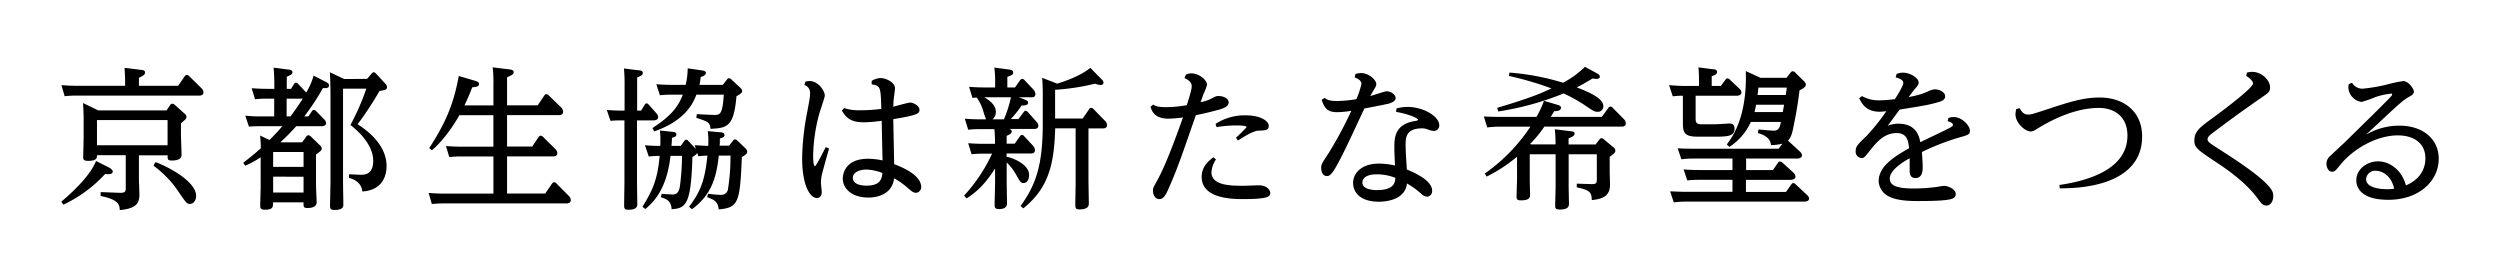 <svg xmlns="http://www.w3.org/2000/svg" width="740.14" height="81.64" viewBox="0 0 740.14 81.64"><defs><style>.cls-1{fill:none;}</style></defs><g id="レイヤー_2" data-name="レイヤー 2"><g id="type_vision"><path d="M32.29,49.61c.41.23,1.09.68,1.09,1.18,0,1-1.77.77-2.27.73a39.82,39.82,0,0,1-12.33,9.07l-.64-.87c4.54-3.85,8.75-8.2,10.3-12.06ZM52.74,25.4l1.91-2.77a.83.83,0,0,1,.68-.45,1.1,1.1,0,0,1,.68.36l3.63,3.58a1.86,1.86,0,0,1,.59,1.18c0,1-.91,1-1.32,1H22.72c-.91,0-1.77,0-3.58.18l-.95-3.27c1.31.09,2.72.19,4.58.19H37.05c0-1.23,0-2.72-.18-5.31l4.85.59c.46,0,1.23.14,1.23.77s-.46.91-1.82,1.59V25.4ZM41.13,53c0,.72.14,3.81.14,4.49,0,2.58-.73,4.22-5.81,4.71-.09-1.49-.18-3.08-5.66-4.17V56.87l5.8.22c1.36,0,1.63-.36,1.63-1.31V45.94H28.71c0,.77,0,1.68-2.59,1.68-1.27,0-1.49-.28-1.49-1.18,0-.14.13-5,.13-6V35.51c0-2.59-.13-4.08-.18-5l4.54,2.18H49.3l1.08-1.59a.81.81,0,0,1,.64-.4,1.2,1.2,0,0,1,.68.31l3,2.68a1.24,1.24,0,0,1,.5.91c0,.49-.13.63-1.63,1.9v3.18c0,1,.18,5.3.18,6.21,0,1.45-1.77,1.63-2.86,1.63-1.27,0-1.27-.32-1.27-1.54H41.13ZM28.71,35.55V43h20.9V35.55ZM46,48c3,1,12.06,5.49,12.06,10,0,1.27-.72,2.36-1.81,2.36-.91,0-1.09-.27-3-3a30.9,30.9,0,0,0-7.8-8.3Z"/><path d="M96.42,24.22c.86.45,1,.72,1,1.08,0,.82-.9.82-1.81.78a73,73,0,0,1-5.53,8.39h1.22l1-1.5c.23-.32.41-.41.59-.41a1,1,0,0,1,.73.36L96,35.37a1.85,1.85,0,0,1,.55,1.05c0,.95-1.18.95-1.55.95h-7.3A65.71,65.71,0,0,1,83,42.13h6.44l1.27-1.72a.67.67,0,0,1,.59-.37,1.18,1.18,0,0,1,.68.32L94.7,43a1.23,1.23,0,0,1,.54,1c0,.37,0,.55-1.68,1.73v9c0,.82.19,4.67.19,5.17,0,1.63-2.09,1.68-2.73,1.68-1.17,0-1.17-.36-1.17-1.68h-9c0,1.36,0,2.18-2.41,2.18-1.09,0-1.4-.32-1.4-1.14s.13-4.89.13-5.71V46.57a29.58,29.58,0,0,1-4.58,2.5L72,48.16a66.23,66.23,0,0,0,5.21-4.26A31.58,31.58,0,0,0,77,40.13l2.77,1.32c1.59-1.59,2.45-2.49,3.81-4.08H76.88c-1,0-2.23,0-3.18.13l-1.09-3.26a43.27,43.27,0,0,0,4.63.23h3.94V29.21H78.73a24.93,24.93,0,0,0-3.22.18l-1-3.27c1.32.09,2.77.18,4.58.18h2.13v-.9c0-1,0-3-.22-5.36l4.35.55c.5,0,1.23.18,1.23.77s-.41.82-1.68,1.36V26.3h1.27L87,24.94c.18-.22.32-.45.63-.45s.37.09.68.41l2.36,2.49a20.94,20.94,0,0,0,2.18-5ZM80.87,45v4.4h9V45Zm0,7.3V57h9V52.33ZM86,34.47c2.4-3.27,3.45-4.95,3.63-5.26H84.86v5.26Zm22.68-11.12L110,21.81c.27-.31.4-.41.63-.41a1,1,0,0,1,.68.37l2.72,2.95a1.57,1.57,0,0,1,.55,1.13c0,.72-.68.82-2.23,1.09a94.69,94.69,0,0,1-6.48,9.84c4.81,3.08,8.57,7.25,8.57,12.38,0,1,0,7.07-7.17,7.53-.27-2.86-2.9-3.77-3.94-4V51.61c.86,0,2.81.13,3.49.13,1,0,3.67,0,3.67-4.12,0-4.81-4.48-8.89-6.75-10.61a69.23,69.23,0,0,0,4.71-10.75h-6.89V54c0,1,.09,5.62.09,6.58,0,.5,0,1.58-2.63,1.58-1,0-1.31-.31-1.31-1.13,0-1.13.13-6,.13-7V27.84c0-.4,0-3.58-.18-6.44l4.26,2Z"/><path d="M146.08,31.2v-6a38.14,38.14,0,0,0-.22-5.26l4.85.59c.82.09,1.36.28,1.36.82s-.18.73-1.95,1.54v8.3h9.07l1.95-2.9a.71.71,0,0,1,.68-.41c.27,0,.54.27.68.41l3.67,3.54a2,2,0,0,1,.55,1.26c0,.73-.59,1-1.18,1H150.12v9.3h7.44l1.86-2.77c.22-.31.41-.45.68-.45a1.15,1.15,0,0,1,.68.36l3.58,3.54A2,2,0,0,1,165,45.3c0,1-.91,1-1.32,1H150.12v11h11.29l2-2.91c.18-.22.36-.45.68-.45a1.07,1.07,0,0,1,.68.41L168.4,58a1.82,1.82,0,0,1,.59,1.22c0,.77-.64,1-1.23,1H131.44a35.55,35.55,0,0,0-3.59.18l-.95-3.27c1.45.1,2.81.19,4.58.19h14.6v-11h-9.52a30.2,30.2,0,0,0-3.54.18l-1-3.26c1.31.09,2.72.18,4.58.18h9.47V34.1H136c-.95,1.73-4.13,7-8.12,10.39l-.81-.64c4.76-7.3,7.25-13,8.75-21.36l4.9,1.45c.77.23,1.09.5,1.09.91,0,.82-.77.86-2,1-.77,1.95-1.22,3.08-2.31,5.35Z"/><path d="M184.91,25.89a55.46,55.46,0,0,0-.18-5.62l4.35.55c.5,0,1.23.13,1.23.77s-.64.9-1.68,1.36v9.79h1.18l1-1.63c.18-.32.32-.5.64-.5s.31.09.68.45l2.22,2.5a2,2,0,0,1,.5,1.09c0,.9-1,1-1.46,1h-4.8V53.47c0,1.13.09,6.89.09,7,0,1-.68,1.63-2.68,1.63-1.13,0-1.22-.5-1.22-1.27,0-1.13.09-6,.09-7V35.64H184a29.14,29.14,0,0,0-3.26.14l-1.09-3.22c2.63.18,3.17.18,5.26.18Zm28.57,13.29c.82.09,1,.41,1,.82s-.13.63-1.36,1c0,1.36,0,1.67-.09,2.13h2.81L217,41.68c.18-.23.31-.41.59-.41a1.15,1.15,0,0,1,.68.32l2.45,2.35a1.39,1.39,0,0,1,.49,1c0,.41-.13.73-1.58,1.54-.55,13.47-1,15-6.85,15.51-.27-2.4-1.32-2.81-3.45-3.63l.32-1a31.17,31.17,0,0,0,3.63.32,2,2,0,0,0,2.27-1.86,62.64,62.64,0,0,0,.72-9.75H212.8c-.68,6.21-2,11.52-7.94,15.87l-.86-.72c3.49-4.58,4.72-8.08,5.44-15.15-1.13,0-1.95.14-2.67.18l-.37-1c-.13.36-.49.68-1.4,1.22-.41,14.11-1.91,15.19-6.17,15.47-.09-2.59-1.72-3.09-3.17-3.54l.22-1c.5,0,2.63.18,3.22.18,1.09,0,1.82-.41,2.18-2.36a74.53,74.53,0,0,0,.64-9.07h-3.41c-.77,6.71-2.9,12.11-7.48,15.74l-.82-.68c2.55-4.22,4.45-7.44,5.08-15.06-1.22,0-2.22.09-3.22.18L190.94,43a42.25,42.25,0,0,0,4.54.18,30.08,30.08,0,0,0-.1-4.54l3.86.41c.54,0,1,.23,1,.77s-.28.68-1.32,1c0,.68,0,.86-.13,2.36h2.76l1-1.41c.23-.27.36-.41.63-.41a.78.78,0,0,1,.55.32L206,44.08,205.68,43c.72,0,2.45.18,4,.18a23.67,23.67,0,0,0-.14-4.36Zm-20.32-1.27c5.4-3.53,7.53-6.12,9-9.88H198.7a25.58,25.58,0,0,0-3.32.18l-1.08-3.27c1.31.09,2.76.18,4.62.18H203a21.4,21.4,0,0,0,.59-4.89l4.08.59c.82.13,1.32.27,1.32.81s-.77.95-1.54,1.18c-.09.77-.18,1.41-.36,2.31H214l1.23-1.58a.67.67,0,0,1,.63-.37.84.84,0,0,1,.59.28l2.68,2.49a1.56,1.56,0,0,1,.59,1c0,.41-.23.77-1.68,1.54-.77,9-2.72,9.44-7.71,9.66-.09-1.9-.73-2.13-4.17-3.26l.13-1.09c.73.05,4.4.23,5.17.23,1.64,0,2.45,0,2.82-6h-8.12c-.77,2.13-3,7.61-12.47,10.88Z"/><path d="M238.43,24.17a7.08,7.08,0,0,1,1.31-.18c2.36,0,4.45,2.77,4.45,4.35,0,.46-1.5,4.76-1.73,5.67a50.17,50.17,0,0,0-1.72,12c0,.54,0,3.17.54,3.17.37,0,2.86-5,3.18-5.62l1,.41c-.37,1.18-1.86,6.57-2.13,7.66a11.48,11.48,0,0,0-.28,2.45c0,.45.23,2.41.23,2.81,0,1.73-1.27,1.73-1.45,1.73-1.86,0-4.35-3.36-4.35-11.79A76.52,76.52,0,0,1,239,33.06c.73-3.9.82-4.35.82-5.4a2.39,2.39,0,0,0-1.68-2.49ZM249.9,32a14.11,14.11,0,0,0,4.94.64,46,46,0,0,0,6.08-.41c-.18-6.49-.23-6.85-2.86-7.26v-1a5.13,5.13,0,0,1,2.63-.86c1.59,0,4.27,1.27,4.27,3,0,.59-.37,3.13-.41,3.62-.05.64-.05,1.09-.09,1.86.81-.18,4.31-1.22,5.08-1.22s2.67.91,2.67,2.09c0,1,0,1.58-7.75,2.81.09,4.44.18,9.29.27,13.33,1.9.73,8,3.08,8,6.8a1.69,1.69,0,0,1-1.55,1.68c-.77,0-1.36-.5-2.35-1.36a23.62,23.62,0,0,0-4.13-2.95c-.63,5.72-6.89,5.72-7.53,5.72-5.12,0-7.66-2.73-7.66-5.67C249.54,51,250.63,47,257,47a20.77,20.77,0,0,1,4.3.5c-.09-1.86-.22-10.07-.27-11.74a42.5,42.5,0,0,1-5.3.45c-4.27,0-5.4-1.72-6.49-3.45ZM261.24,51.2a14.89,14.89,0,0,0-4.76-1c-2.32,0-4,1-4,2.45,0,1.63,1.86,2.31,4,2.31C260.69,55,261.1,52.83,261.24,51.2Z"/><path d="M285.42,57.91a47.57,47.57,0,0,0,8.29-12.42h-2.49a31.15,31.15,0,0,0-3.58.18l-1-3.27c1.32.09,2.72.18,4.58.18h3.36a41,41,0,0,0-.19-4.35h-4.21a30.11,30.11,0,0,0-3.54.18l-1-3.26c1.31.09,2.76.18,4.58.18h1.72a23.1,23.1,0,0,1-.82-2.36,13.06,13.06,0,0,0-1.95-4.08,9.59,9.59,0,0,0-1.27.09l-1-3.27c1.31.09,2.72.18,4.58.18h3.13V25a32.61,32.61,0,0,0-.23-5l4.4.59c.54.09,1.18.23,1.18.86s-.32.77-1.73,1.32v3.12h2.27l1.5-2.13c.18-.22.32-.41.63-.41a.87.87,0,0,1,.68.37L306,26.57a2.31,2.31,0,0,1,.54,1.23c0,1-.81,1-1.22,1h-3.67l1.54.59c.54.22,1.18.45,1.18,1,0,.77-.91.82-1.91.86a33.28,33.28,0,0,1-3.22,4h2.27l1.5-2c.22-.28.36-.46.63-.46a1.09,1.09,0,0,1,.68.41L306.82,36a1.86,1.86,0,0,1,.59,1.18c0,1-1,1-1.27,1H298.7c.55.09.82.36.82.77s-.23.73-1.5,1.27v2.31h2.41l1.49-2.13c.18-.23.32-.45.64-.45a.91.91,0,0,1,.68.41l2.54,2.72a2.22,2.22,0,0,1,.63,1.31c0,1.05-.86,1.05-1.22,1.05H298v.95c2.86.63,6.67,2.67,6.67,5.35,0,1.5-.64,2.45-1.68,2.45-.77,0-1-.46-1.95-2.09a15.47,15.47,0,0,0-3-4v6c0,1,.09,5.31.09,6.17,0,1.59-1.86,1.63-2.35,1.63-1.18,0-1.32-.45-1.32-1.27,0-1,.14-5.62.14-6.53V49.88c-2.45,3.81-4.81,6.58-8.44,8.85Zm6-29.11c1.13.72,3.4,2.08,3.4,4.3a2.7,2.7,0,0,1-1,2.23h3.4a35.69,35.69,0,0,0,2.08-6.53ZM302.15,61c4.53-6.35,6.57-12,6.57-24.53V28.93c0-1.81,0-3.58-.18-5.89L313,24.76c6.58-2,9.3-4.26,9.8-4.67l3.31,3.36a1.44,1.44,0,0,1,.59,1c0,.27-.18.72-.86.72a5.28,5.28,0,0,1-1.64-.4,67.15,67.15,0,0,1-11.83,1.81V35.1h8.16l1.91-2.77a.72.72,0,0,1,.63-.4.94.94,0,0,1,.68.36l3.45,3.54a1.7,1.7,0,0,1,.54,1.18c0,1-.91,1-1.22,1h-4.27V53.24c0,1.09.1,5.9.1,6.89,0,.68,0,1.86-2.82,1.86-1.18,0-1.18-.59-1.18-1.36,0-1,.1-5.71.1-6.66V38H312.4c-.32,10.12-1.68,17.46-9.43,23.68Z"/><path d="M351.09,22.09a3.88,3.88,0,0,1,1.58-.37c2.41,0,4.68,2,4.68,3.4a16.55,16.55,0,0,1-1.05,2.72l-.86,2.41a11.78,11.78,0,0,0,3.08-1c1.46-.78,1.59-.82,2.23-.82,1.27,0,3,.59,3,1.9s-1.86,1.86-3,2.18c-2.91.77-3.86,1-6.71,1.59-4.4,12.65-5.26,15.19-7.44,20.27-1.41,3.31-2,4.58-3.4,4.58-1.09,0-1.86-1.14-1.86-2.54,0-.64,0-.73,1.27-3,2.22-4.08,4.4-9.66,7.62-18.64a36.81,36.81,0,0,1-4.31.36c-4.13,0-4.9-2.26-5.31-3.49l.77-.68c.64.37,1.32.77,3.77.77a37.2,37.2,0,0,0,6.21-.59c1.45-4.58,1.45-5.12,1.45-5.66,0-.73-.41-1.59-2.13-2.36ZM360,47.21A7.53,7.53,0,0,0,358.66,51c0,4,5.9,4,9.61,4,.69,0,3.72-.14,4.36-.14,2.86,0,3.44,1.77,3.44,2.27,0,1.09-.77,1.81-7.93,1.81-3,0-12.38,0-12.38-6.57,0-3.13,2.13-4.76,3.45-5.81Zm-.14-10.52a15.67,15.67,0,0,1,9-2.54c4.36,0,6.76,1.68,6.76,3.13,0,1.27-.86,1.31-3,1.4-1.5,0-4.45,1.86-6.12,2.91l-.59-.82a40.84,40.84,0,0,0,3.17-3.13c0-.5-2.49-.5-3.08-.5a33.8,33.8,0,0,0-5.81.5Z"/><path d="M401.3,21.9a6.38,6.38,0,0,1,1.67-.27c2.22,0,4.49,2,4.49,3.27,0,.5-.09.68-1.09,2.31l-.68,1.22c.78-.18,4.27-1.4,4.81-1.4,1.32,0,2.68,1,2.68,2s-1.41,1.5-2.32,1.73c-.5.09-2.31.5-6.93,1.36-4.4,9.43-6.44,13.87-8.53,17.5-1.45,2.5-2.09,2.5-2.58,2.5-1.37,0-1.68-1.64-1.68-2.41,0-1,.22-1.36,2.22-4.4a114.81,114.81,0,0,0,6.71-12.51,25.64,25.64,0,0,1-4.22.41c-3.17,0-3.76-1.5-4.58-3.63l.86-.59c.64.45,1.32.91,3.68.91a36.81,36.81,0,0,0,5.76-.55,24.22,24.22,0,0,0,1.49-4.53c0-1.09-1.4-1.68-2-1.91Zm12.15,10.21a12.7,12.7,0,0,1,3.26-.46c4.54,0,9.39,2.73,9.39,5.4a1.6,1.6,0,0,1-1.63,1.72,6,6,0,0,1-1.91-.5A4.33,4.33,0,0,0,421,38c-4.86,0-4.86,2.91-4.86,5,0,1.72.23,5,.37,7.17,1.77.77,7.48,3.08,7.48,6.3a1.64,1.64,0,0,1-1.5,1.77,2.93,2.93,0,0,1-1.77-.91,23,23,0,0,0-4.17-3c-.59,5.12-6.84,5.39-8.3,5.39-5.62,0-7.66-2.85-7.66-5.57s2.31-5.72,7.71-5.72A23.35,23.35,0,0,1,413,49c-.19-3.81-.19-4.12-.19-5.35,0-2.67,0-6.94,6.26-7.84.23,0,.73-.14.73-.37,0-.5-3.13-1.77-6.49-2.31Zm-5.9,19.5c-3.35,0-4.21,1.4-4.21,2.45,0,2.13,3.49,2.22,4.3,2.22,5.31,0,5.4-2.5,5.45-3.63A14.81,14.81,0,0,0,407.55,51.61Z"/><path d="M439.58,51.38A51.91,51.91,0,0,0,453.09,37.5h-9.25a31.49,31.49,0,0,0-3.54.23l-1-3.26c1.32.09,2.73.13,4.58.13h11a28.26,28.26,0,0,0,2.22-4.76L461,31c1.08.32,1.13.59,1.13.91,0,.86-1.09,1-2,1l-1,1.68h15.1L476.13,32a.81.81,0,0,1,.63-.46.9.9,0,0,1,.68.37l3.31,3.35a1.9,1.9,0,0,1,.59,1.23c0,.86-.72,1-1.22,1h-22.9A36.92,36.92,0,0,1,453,42.63l.28.13h7.25a39.94,39.94,0,0,0-.22-4.49l4.53.55c.73.09,1.32.14,1.32.72s-.46.91-1.77,1.41v1.81h8l1.09-1.4c.22-.27.36-.45.63-.45a1.08,1.08,0,0,1,.68.31l2.95,2.45a1.31,1.31,0,0,1,.5.95c0,.55-.45.91-1.68,1.82v4.31c0,.59.09,3.31.09,3.85,0,2.72-1.18,4.26-5.39,4.63-.09-2.23-.41-2.91-4.45-3.77V54.37l4.36.14c1.4,0,1.58-.27,1.58-1.45V45.67h-8.34V55c0,.86.09,4.94.09,5.26,0,.63,0,1.77-2.72,1.77-1.09,0-1.36-.32-1.36-1,0-1,.13-5,.13-5.85V45.67h-7.66v7.25c0,.73.09,4,.09,4.72s0,1.68-2.81,1.68c-1,0-1.18-.41-1.18-1.14s.14-4.53.14-5.26V46.39a45.66,45.66,0,0,1-9,5.9Zm3.67-19.45c4.53-1.36,8.62-2.63,12.74-4.27.55-.22,2.86-1.27,3.31-1.49a95,95,0,0,0-12.56-3.68l.14-1a72.78,72.78,0,0,1,15.87,3,26.89,26.89,0,0,0,6.48-4.71l3.68,2c.41.22.72.5.72.91,0,.58-.63.67-.95.67a8.66,8.66,0,0,1-1.18-.13c-2.67,1.59-3.35,2-4.71,2.63,4,1.54,7.89,3.31,7.89,5.58A1.61,1.61,0,0,1,473,33.1c-.95,0-1.27-.22-4.08-2.13a46.34,46.34,0,0,0-6-3.31A85,85,0,0,1,443.57,33Z"/><path d="M509.47,25.44l1.31-1.77c.18-.22.32-.45.64-.45a1,1,0,0,1,.77.41L515,26.3a1.39,1.39,0,0,1,.55,1.05c0,.95-1.14,1-1.55,1h-12v6.71c0,.82,0,1.73,1.59,1.73h4.17c.63,0,4.08-.23,4.12-.23,1.18,0,1.64.5,1.64,1.5,0,2.08-1.64,2.4-5.22,2.4h-5.76c-4,0-4.31-1.31-4.31-4.17V28.34a22.39,22.39,0,0,0-3,.18l-1.09-3.31c1.32.09,2.72.23,4.58.23H503c0-2.27,0-4.08-.18-5.49l4.31.55c.5,0,1.22.13,1.22.77s-.45.86-1.59,1.31v2.86Zm11.15,12.88c3.4.36,4.49.36,4.54.36,1.22,0,1.77-.63,2.08-2.58h-8.89A17.36,17.36,0,0,1,512,43.49l-.77-.73c1.63-2.17,6.08-8.16,5.62-21.72l4.36,2h7.7l1.23-1.59a.88.88,0,0,1,.59-.36.94.94,0,0,1,.72.36l2.68,2.63a1.52,1.52,0,0,1,.5,1c0,.77-1.32,1.4-1.86,1.63-.54,4.22-1,6.94-1.86,11.11-.32,1.68-.73,3-1.59,3.81a.56.56,0,0,1,.18.14l3.45,3.17a1.65,1.65,0,0,1,.54,1c0,.91-1,1-1.54,1h-15v3.4h7.94l1.45-2.09c.18-.27.32-.45.64-.45a1.24,1.24,0,0,1,.72.36l3.31,3a1.7,1.7,0,0,1,.55,1.09c0,.9-1.14,1-1.55,1H516.9v3.58h11.84l1.54-2.17c.18-.23.32-.46.64-.46a1,1,0,0,1,.68.36l3.4,3.18a1.62,1.62,0,0,1,.59,1c0,.82-.87.95-1.59.95H498.76a27.56,27.56,0,0,0-3.22.23l-1.09-3.26c1.32,0,2.77.13,4.58.13h13.88V53.24H502.8a27.11,27.11,0,0,0-3.27.18l-1.09-3.26c1.32.09,2.77.18,4.59.18h9.88v-3.4H501a26.11,26.11,0,0,0-3.22.22l-1.09-3.26c1.32.09,2.72.13,4.54.13h25.35l1.08-1.49a13.38,13.38,0,0,1-3.35.41c-.14-2.14-2.22-3.13-3.9-3.54ZM519.9,31c-.19.95-.28,1.45-.46,2.18h8.39c0-.32.32-1.86.36-2.18ZM529,25.94h-8.43c-.09,1-.09,1.13-.23,2.18h8.34Z"/><path d="M576.86,34.92a4.78,4.78,0,0,1,1.5-.27c2.58,0,4.85,2.63,4.85,4,0,1.18-.36,1.27-3.58,2.18A68.6,68.6,0,0,0,569,45c.22,3.45.22,3.81.22,4.58s0,3.13-2.13,3.13c-1.72,0-1.72-1.54-1.72-2.22s0-3.13,0-3.63c-.95.5-5.89,3.22-5.89,6,0,2.36,2.76,2.94,7.12,2.94a50.65,50.65,0,0,0,7-.49,14.66,14.66,0,0,1,2-.28c1,0,3.4.91,3.4,2.36s-.59,2.13-11.34,2.13c-2.68,0-6.08-.18-8.25-1.27a5.3,5.3,0,0,1-3.22-4.58c0-4.62,5-7.48,9-9.79-.19-1.82-.41-4.49-3.68-4.49-3.76,0-6,2.81-8,5.3-1.59,2-1.68,2.09-2.45,2.09a1.85,1.85,0,0,1-1.68-2c0-1.4.5-1.9,3.22-4.53a62.26,62.26,0,0,0,5.85-7.3c-.59,0-1.27.13-1.91.13-4.17,0-5.35-2.49-6.12-4l.82-.64a9.93,9.93,0,0,0,5.12,1.27,40.79,40.79,0,0,0,4.63-.36c.77-1.18,2.49-3.9,2.49-4.81s-1.31-1.4-2.26-1.63l.27-1a4.53,4.53,0,0,1,1.95-.4c2,0,4.58,1.54,4.58,2.9,0,.68-.23.9-1.23,2.08-.27.28-.9,1.14-1.72,2.23a23,23,0,0,0,5.71-1.64,5,5,0,0,1,2.09-.63c1.32,0,3,.86,3,2,0,1.32-1.14,1.59-3.63,2.23s-5.26,1-9.84,1.77c-.54.72-.73,1-3.54,4.8a8.32,8.32,0,0,1,3.09-.63c4.67,0,6.07,2.72,6.57,5.48,1.32-.68,7.3-3.49,8.48-4.12.86-.46,1.18-.68,1.18-1,0-.69-1.22-1-1.59-1.09Z"/><path d="M597.91,32c.5.86,1.09,1.91,2.45,1.91.91,0,1,0,6.12-1.68,6.85-2.27,10.61-3.36,15.19-3.36,6.76,0,12.52,3.86,12.52,11.57,0,11-10.79,15.37-24.4,15.32l-.09-1c8.48-1.23,20.14-4.63,20.14-14.61,0-5.66-3.86-8.2-8.48-8.2-8.26,0-16.24,4.94-18.6,6.39a3.06,3.06,0,0,1-1.54.59c-1.68,0-4.53-2.54-4.53-5.12a8.62,8.62,0,0,1,.22-1.5Z"/><path d="M665.21,21.5a7.34,7.34,0,0,1,1.5-.23c2.9,0,5.35,2.49,5.35,4.53,0,1.32-.27,1.55-2.4,3-7.48,5.21-10,7.12-14.47,10.47-.86.64-1.63,1.27-1.63,1.95s.41,1.05,3.85,3.22c.68.46,9.35,5.85,13.06,9.44,2.22,2.13,2.54,3,2.54,4.21,0,1.54-.86,2.77-2,2.77-.81,0-1.36-.32-2.31-1.68-3.67-5.21-9.75-9.3-13.2-11.56-4.89-3.27-5.85-3.95-5.85-6,0-2.73,1.73-4,5.22-6.54,2.95-2.17,12.15-9,12.15-10.38,0-.59-.77-1.45-2-2.22Z"/><path d="M696.33,24.49a3.56,3.56,0,0,0,3.17,1.77,54.06,54.06,0,0,0,6.81-1.14A44.94,44.94,0,0,1,711.48,24c1.63,0,3.17,2.4,3.17,3.08s-.54,1.09-1.13,1.41a16.49,16.49,0,0,0-2.95,2.09c-1.5,1.22-8.44,7.8-10.07,9.29a19.37,19.37,0,0,1,9.84-2.67C717.1,37.19,722,41,722,47c0,6.8-6.13,12.29-15.2,12.15-7.75-.09-9.2-3.54-9.2-5.8,0-3.18,3.08-5.58,6.44-5.58s7,2.45,8.25,7.12c5.44-2.32,5.76-6.53,5.76-8,0-4.86-3.9-6.81-8.12-6.81-6.53,0-13.33,4.18-16.87,8.48-1.63,2-1.81,2.27-2.67,2.27-1.13,0-1.63-1.4-1.63-2.4a3,3,0,0,1,1.13-2.27c.64-.63,3.72-3.49,4.44-4.17C708.21,28.39,708.21,28.3,708.21,28s-.18-.27-.41-.27a20.7,20.7,0,0,0-4.49,1,32.59,32.59,0,0,1-4.17,1.45,4.56,4.56,0,0,1-3.9-4.27,4.75,4.75,0,0,1,.14-1Zm7.07,26.07a2.66,2.66,0,0,0-2.9,2.5c0,2.49,4,2.95,6.17,2.95a13.56,13.56,0,0,0,2.13-.14C707.85,51.47,704.72,50.56,703.4,50.56Z"/><rect class="cls-1" width="740.14" height="81.64"/><rect class="cls-1" x="18.14" y="18.14" width="703.86" height="45.35"/></g></g></svg>